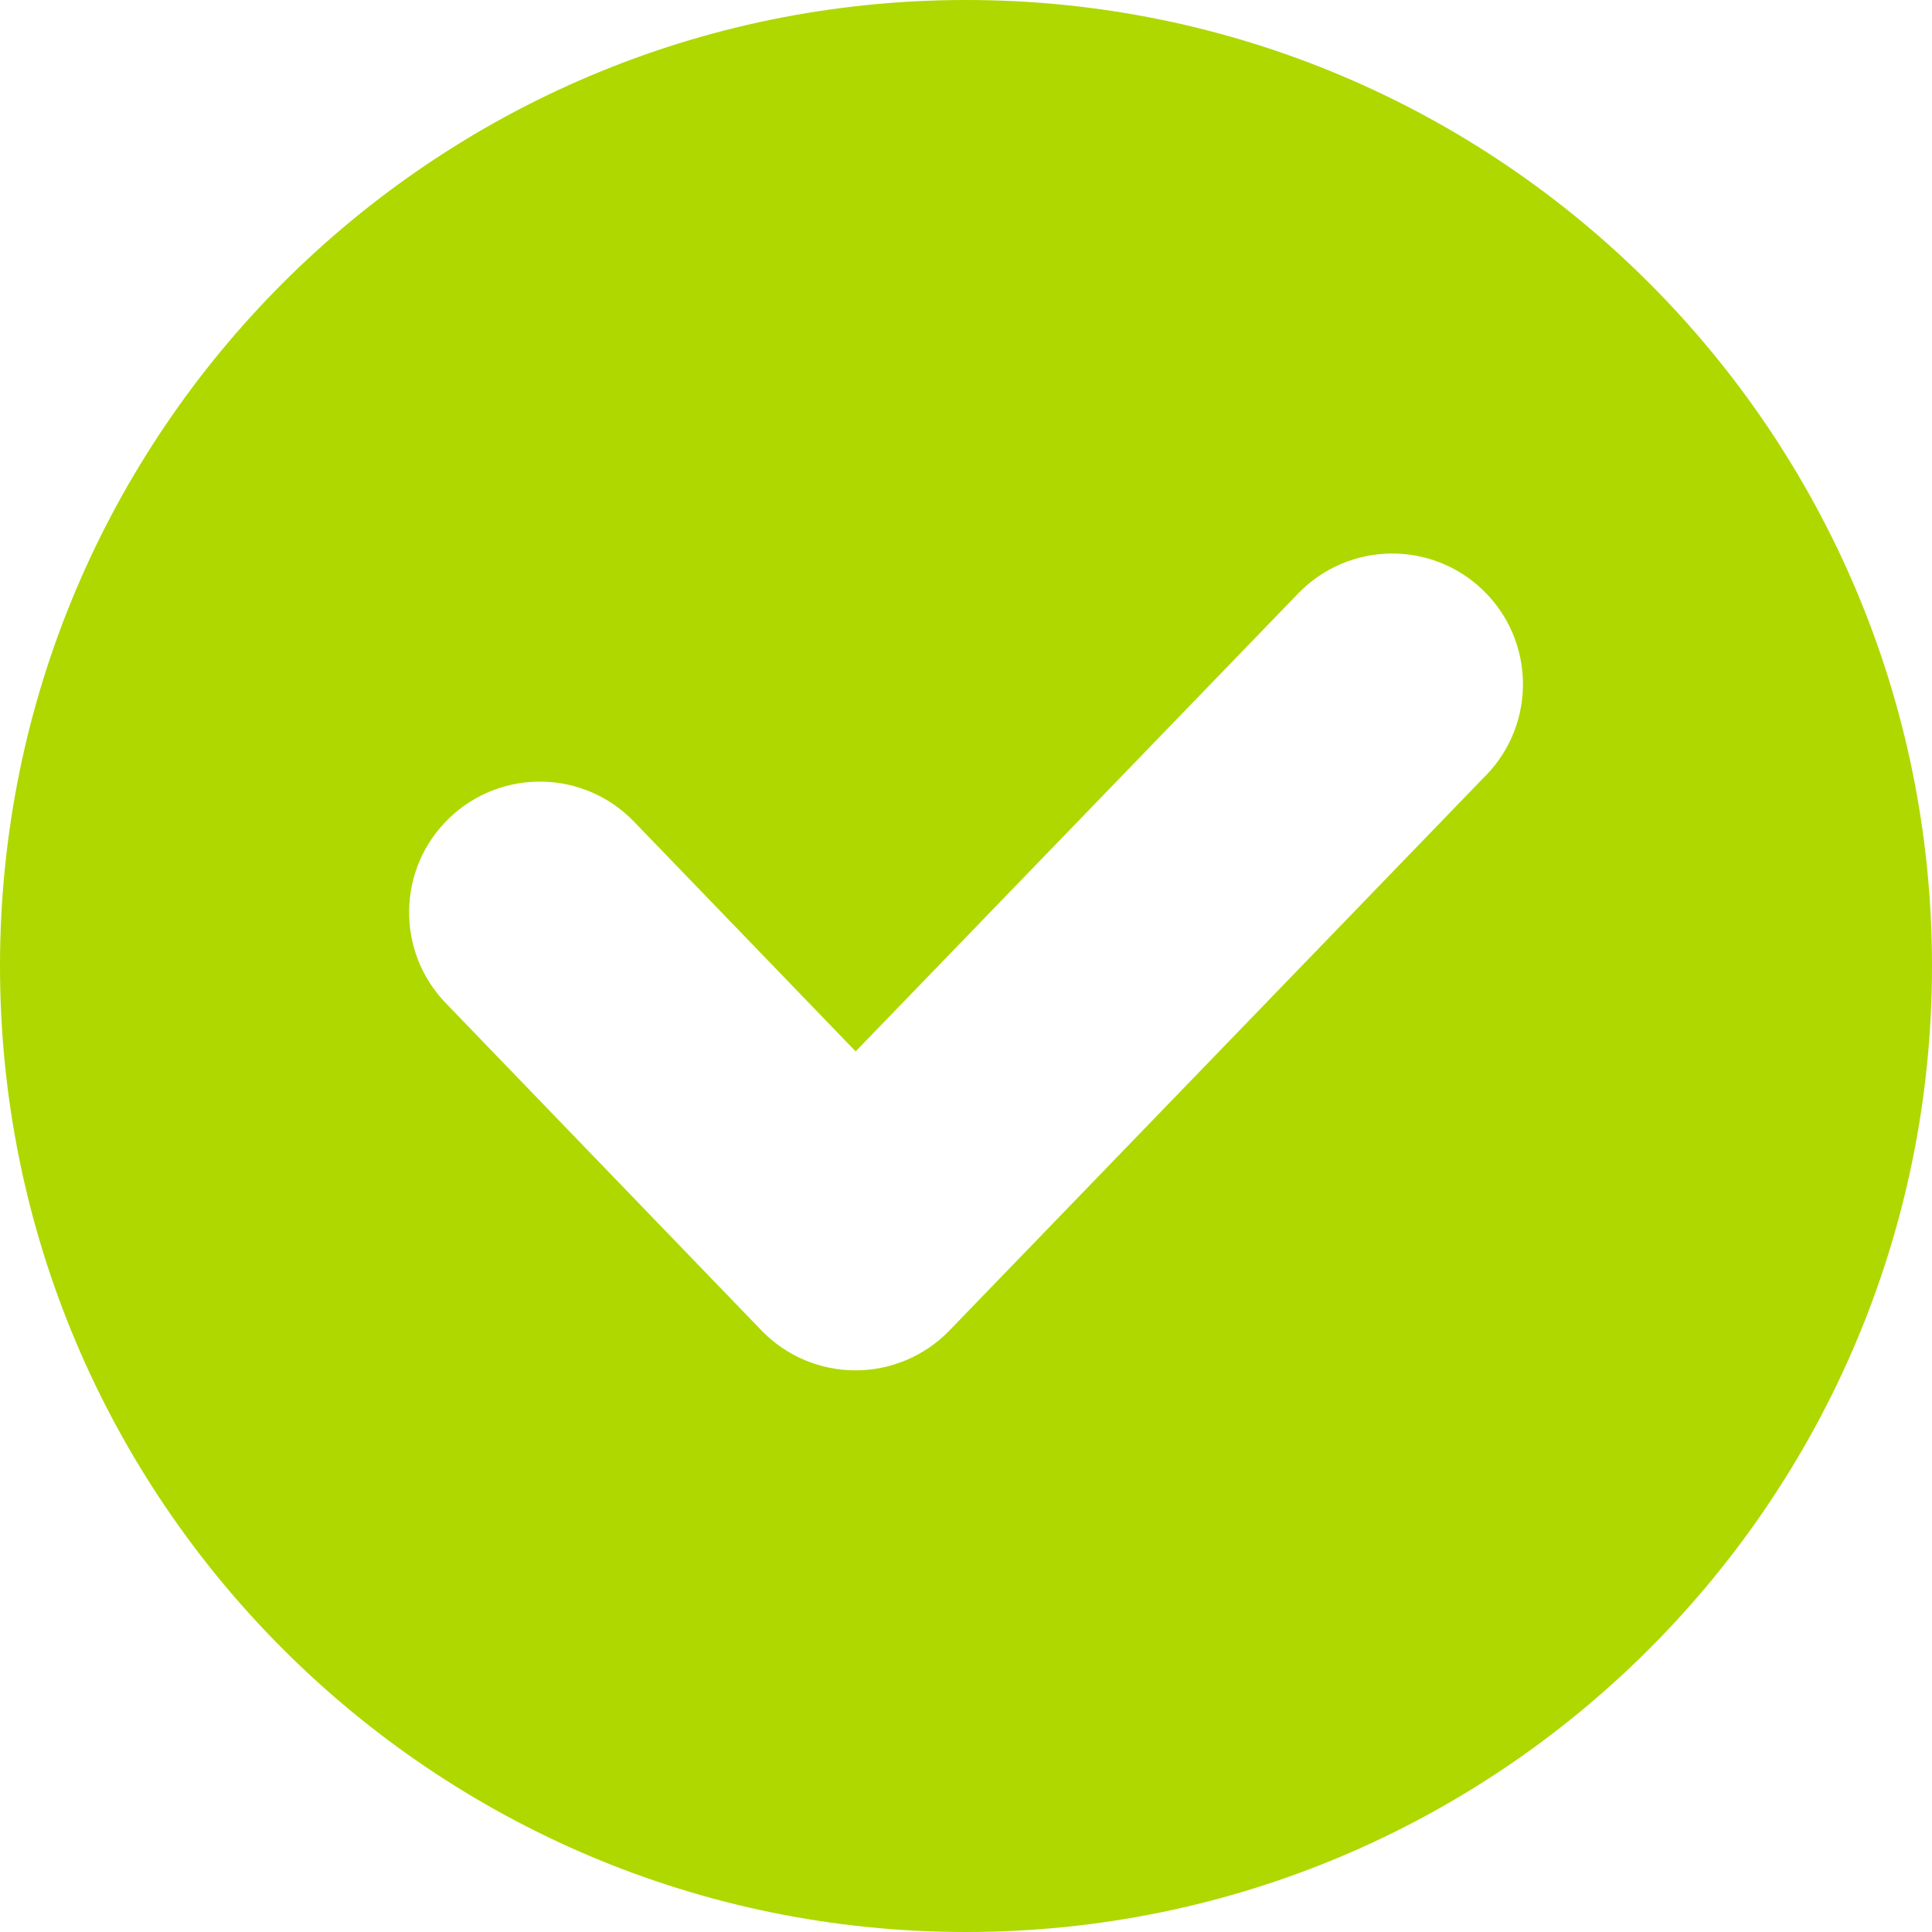 <?xml version="1.0" encoding="UTF-8"?> <svg xmlns="http://www.w3.org/2000/svg" width="95" height="95" viewBox="0 0 95 95" fill="none"><path d="M47.5 0C21.266 0 0 21.266 0 47.5C0 73.734 21.266 95 47.5 95C73.734 95 95 73.734 95 47.5C95 21.266 73.734 0 47.5 0ZM73.078 38.113L46.687 65.422C45.476 66.676 43.808 67.383 42.066 67.383H42.062C40.32 67.383 38.648 66.672 37.441 65.418L21.918 49.324C19.453 46.769 19.527 42.699 22.082 40.234C24.637 37.77 28.707 37.844 31.172 40.398L42.074 51.699L63.836 29.179C66.305 26.629 70.371 26.554 72.926 29.023C75.48 31.492 75.547 35.558 73.082 38.113L73.078 38.113Z" fill="#AED800"></path></svg> 